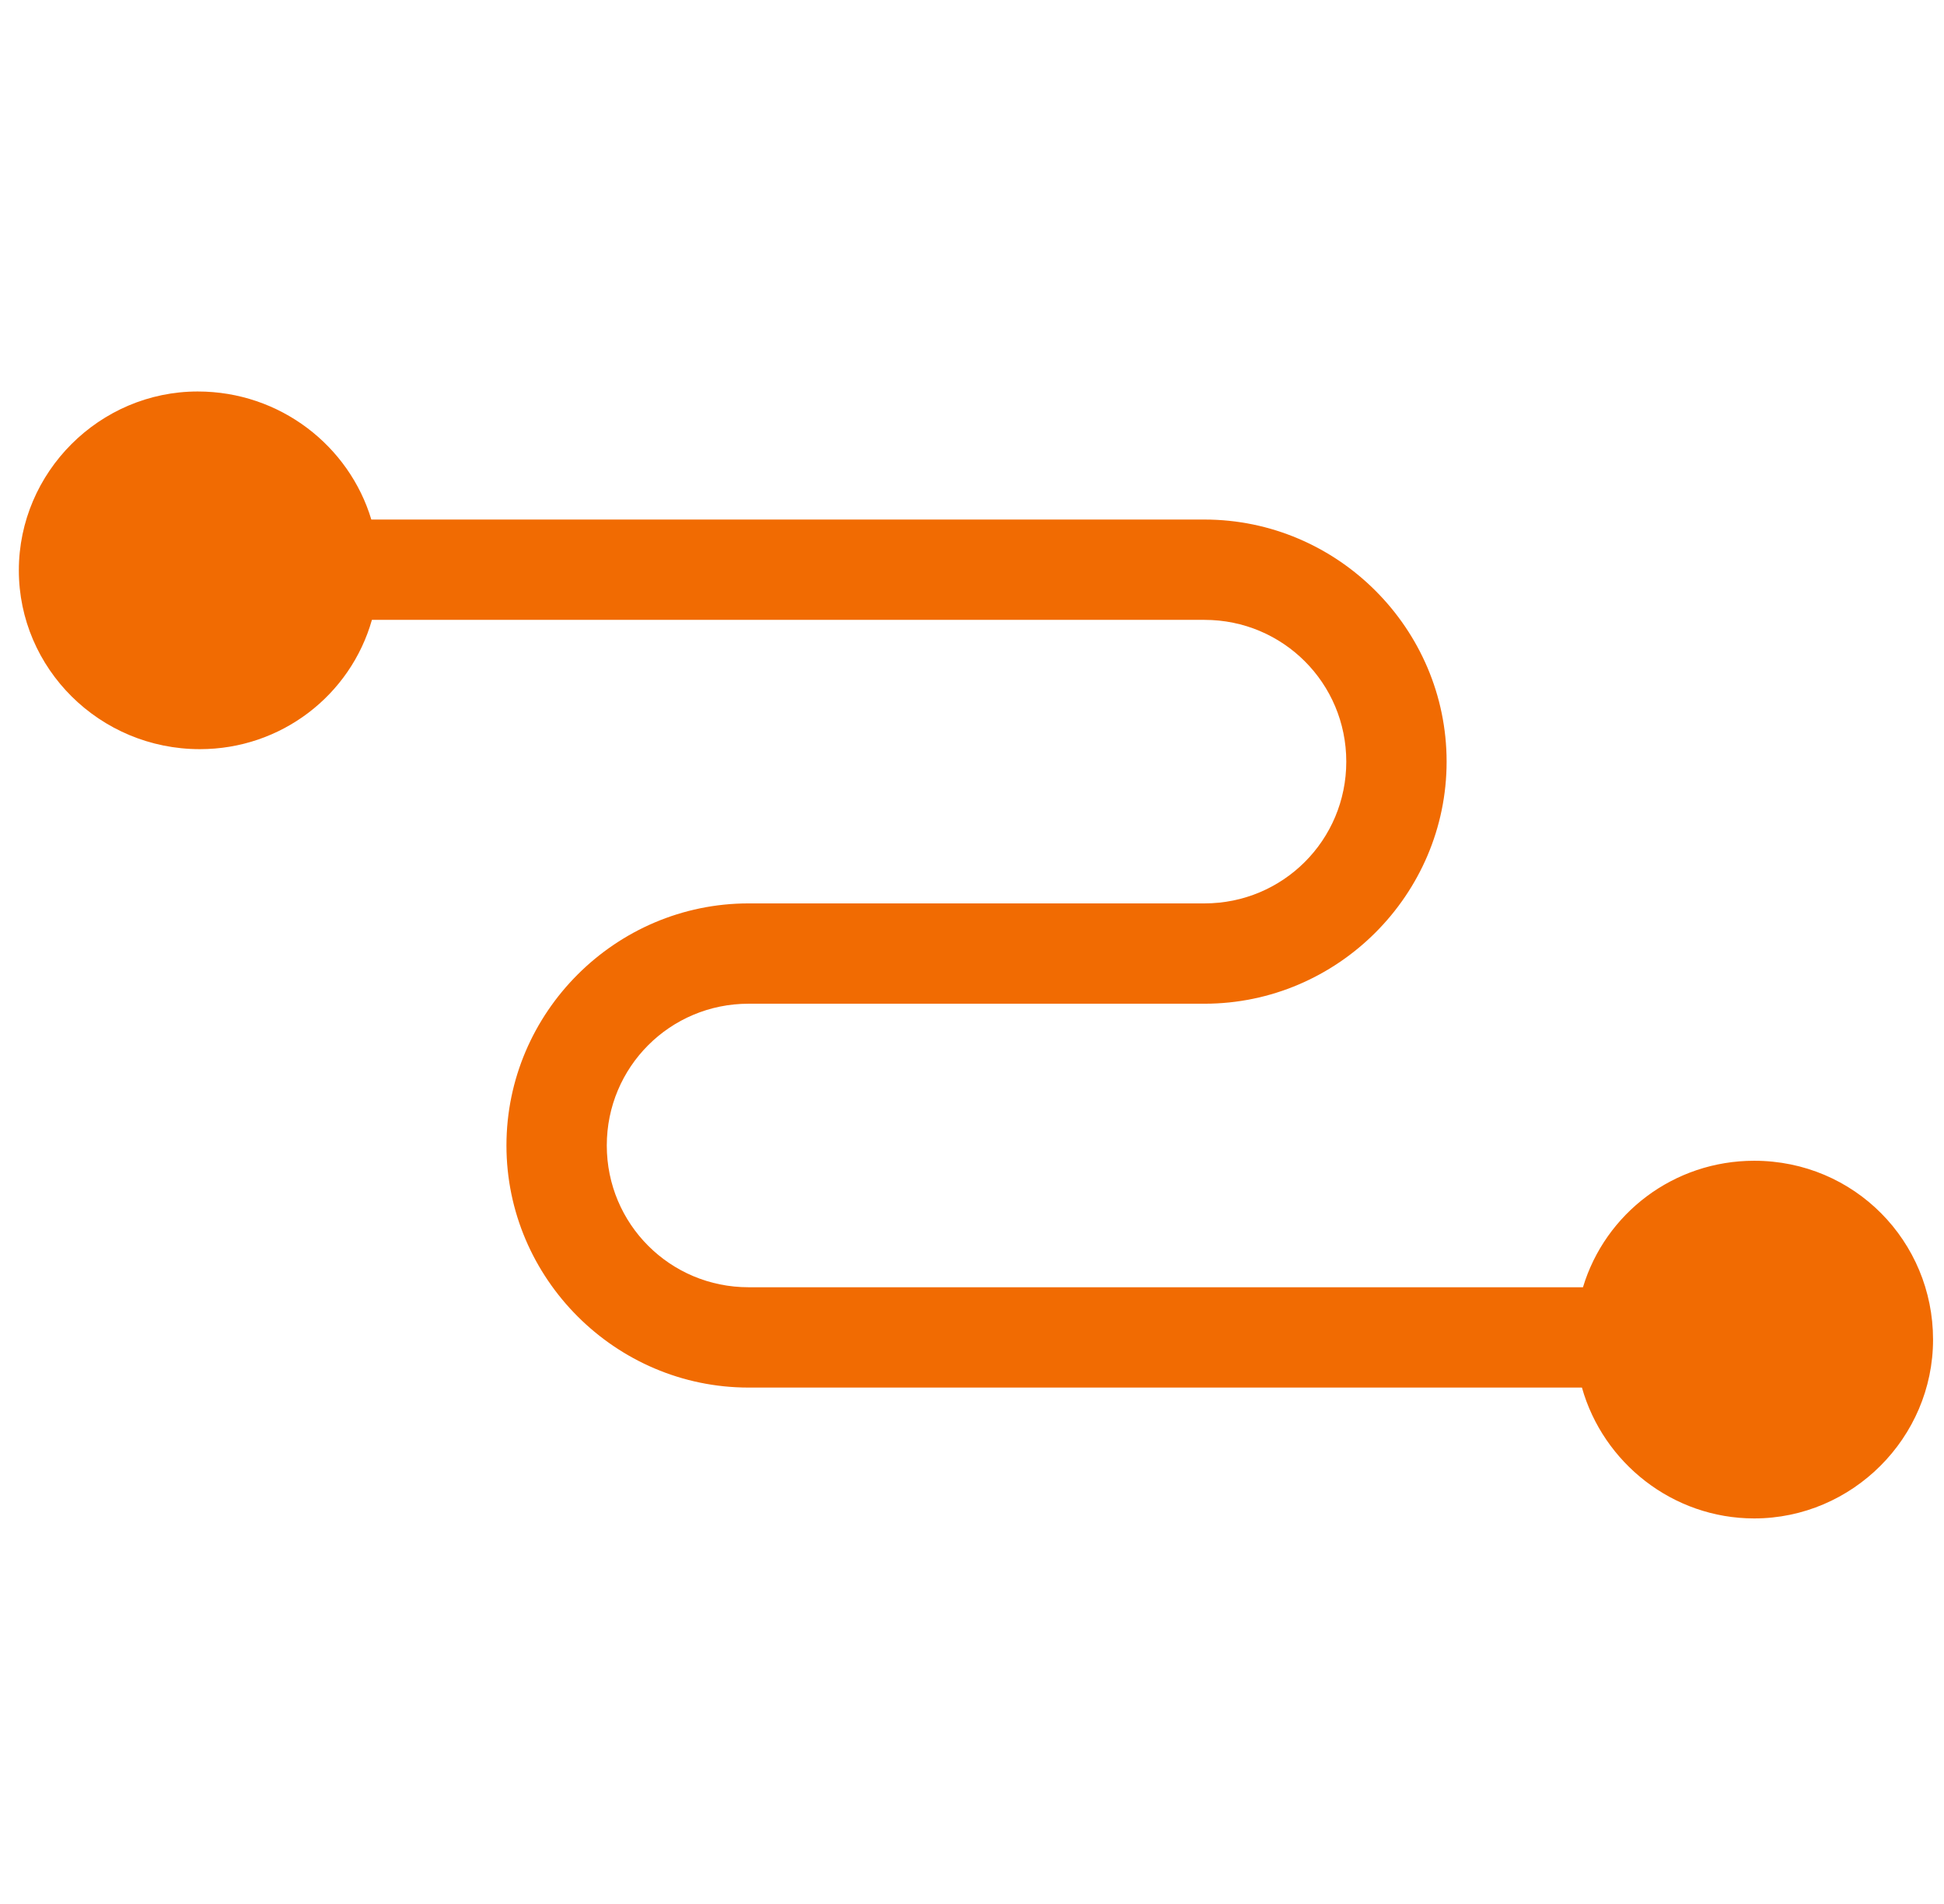 <svg width="98" height="96" viewBox="0 0 98 96" fill="none" xmlns="http://www.w3.org/2000/svg">
<path fill-rule="evenodd" clip-rule="evenodd" d="M10.077 37.773C14.174 37.773 17.669 35.059 18.749 31.254H60.72C64.678 31.254 67.868 34.443 67.868 38.402C67.868 42.361 64.678 45.55 60.72 45.55H37.737C31.029 45.55 25.531 51.048 25.531 57.756C25.531 64.464 31.029 69.962 37.737 69.962H79.748C80.815 73.751 84.319 76.56 88.431 76.56C93.38 76.56 97.448 72.491 97.448 67.543C97.448 62.594 93.49 58.526 88.431 58.526C84.385 58.526 80.926 61.173 79.8 64.904H37.737C33.778 64.904 30.589 61.715 30.589 57.756C30.589 53.797 33.778 50.608 37.737 50.608H60.72C67.428 50.608 72.926 45.11 72.926 38.402C72.926 31.694 67.428 26.196 60.72 26.196H18.719C17.602 22.479 14.118 19.739 9.967 19.739C5.019 19.739 0.95 23.808 0.95 28.756C0.95 33.704 5.019 37.773 10.077 37.773Z" fill="#F16B02"/>
</svg>
